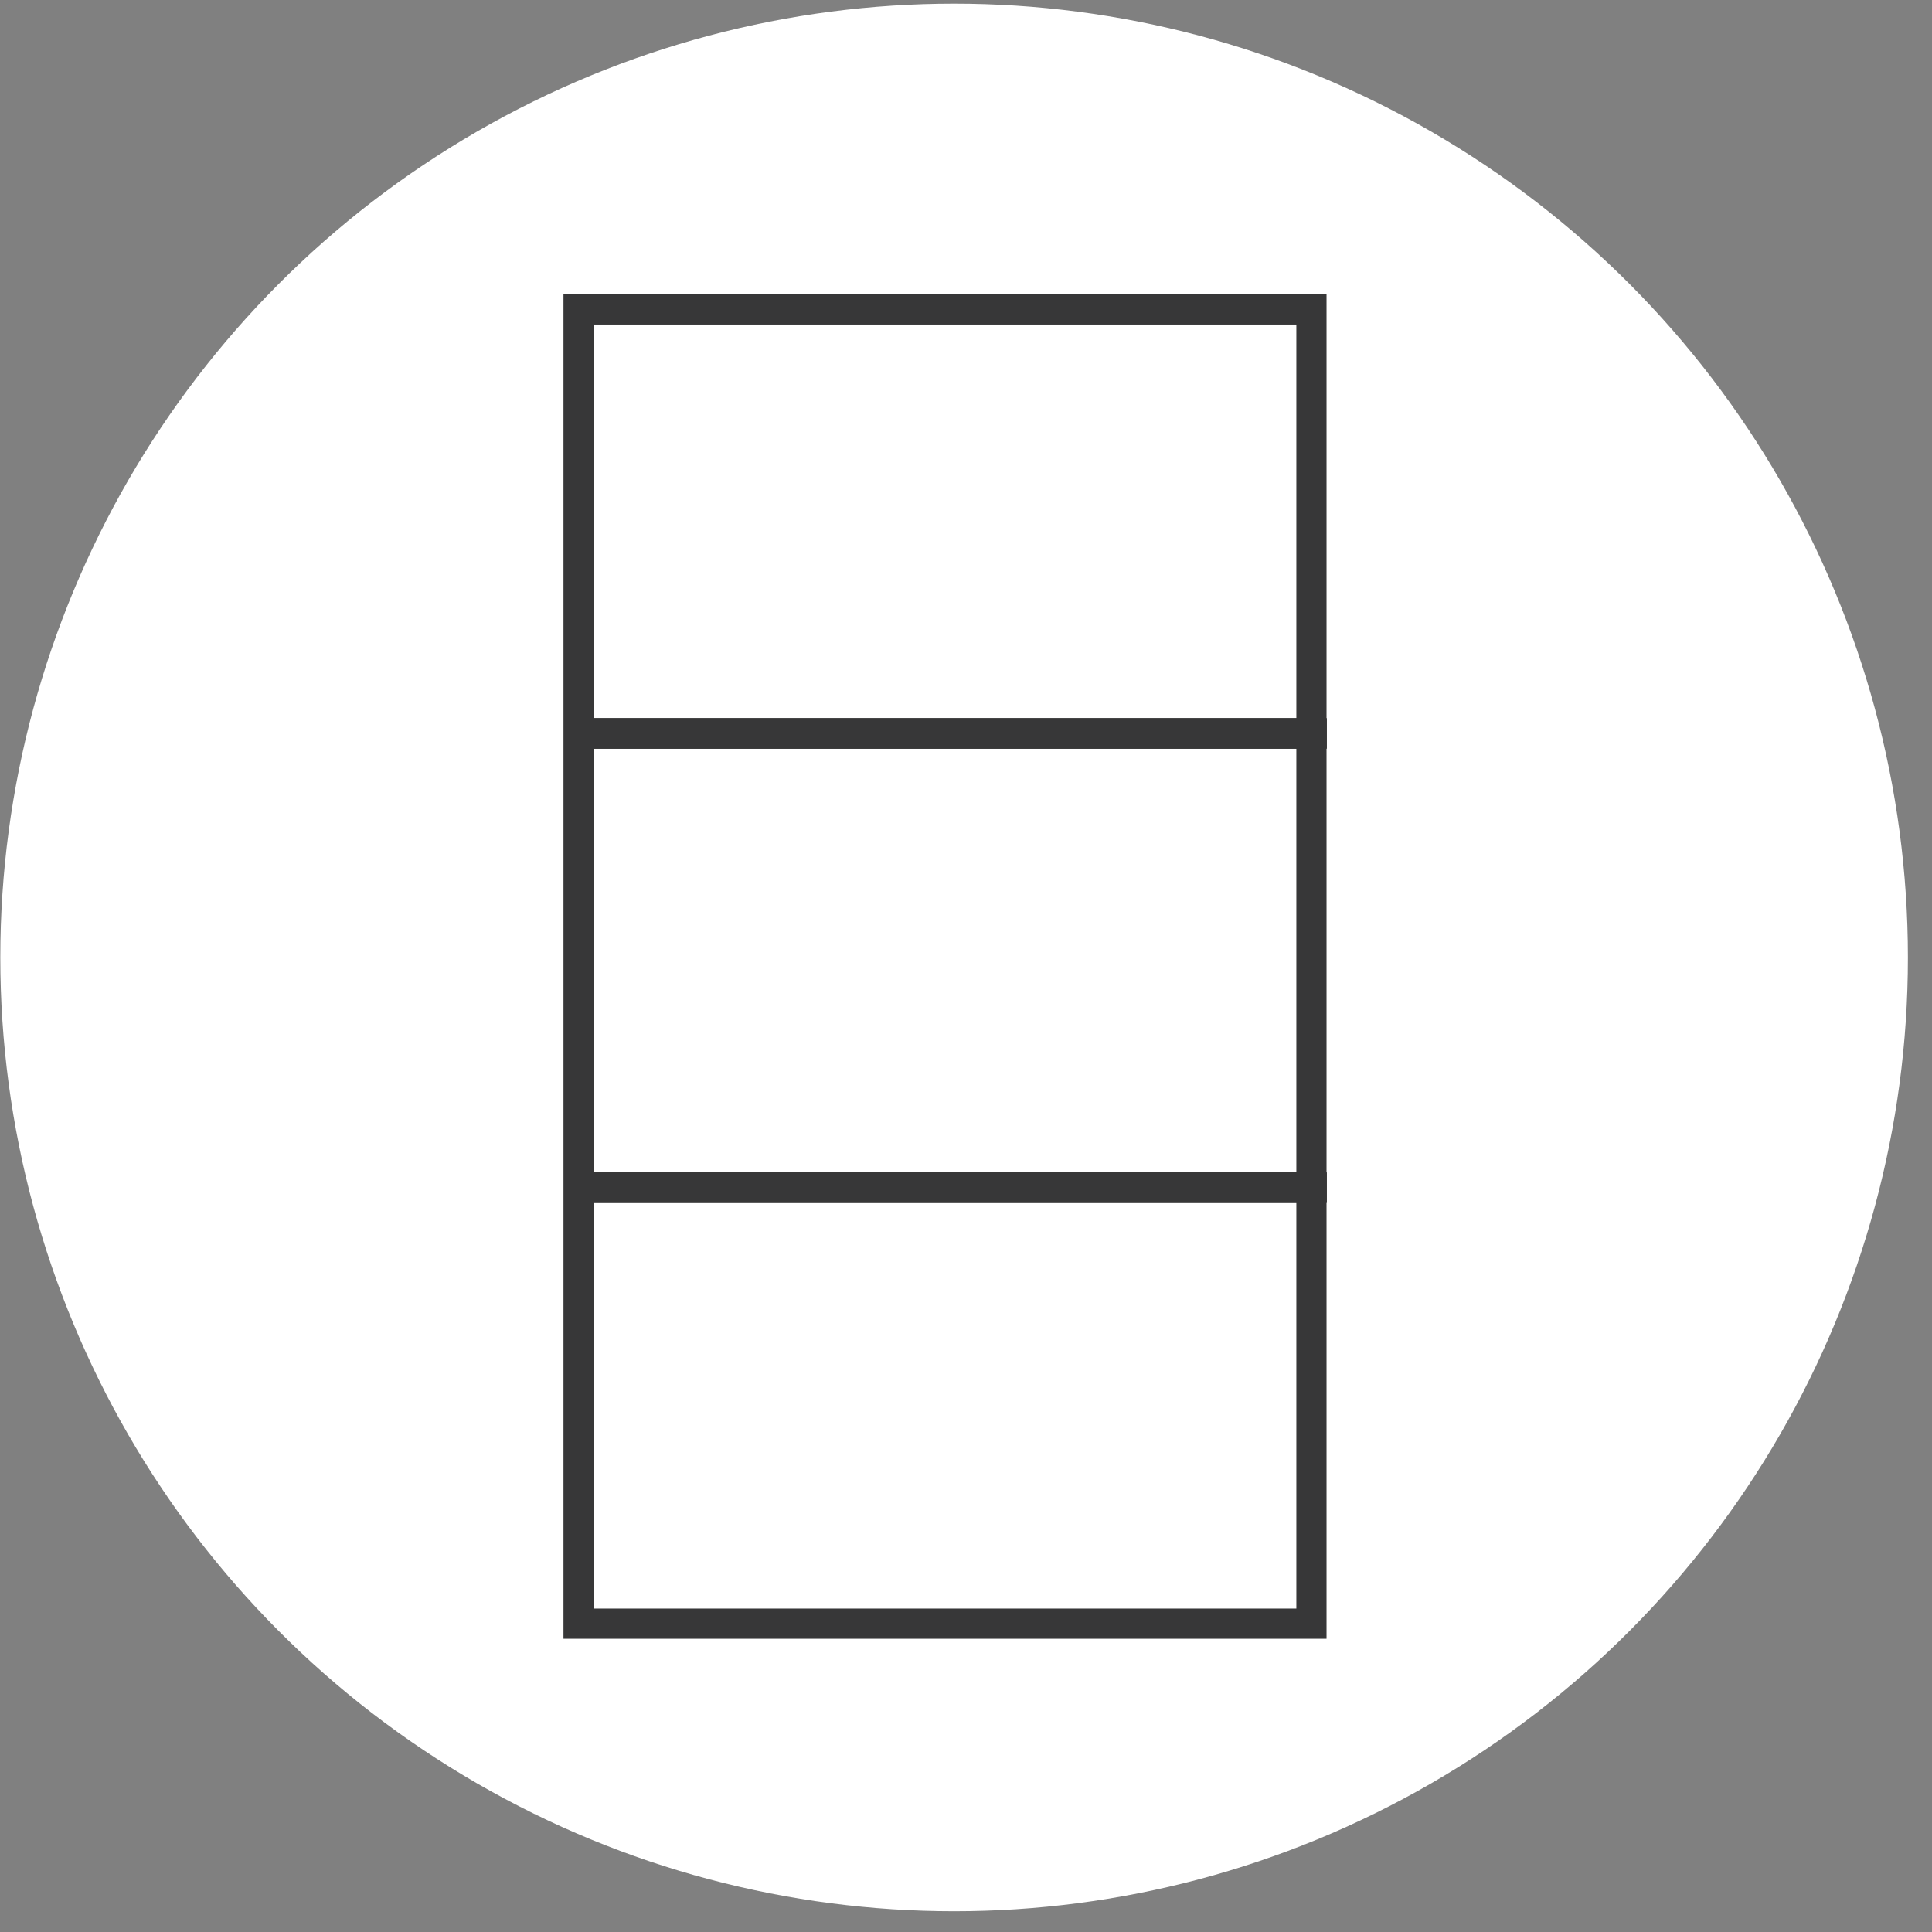 <svg width="64" height="64" viewBox="0 0 64 64" fill="none" xmlns="http://www.w3.org/2000/svg">
<rect x="0" y="0" width="64" height="64" fill="#808080" stroke="none"/>
<circle opacity="1" cx="31.606" cy="31.717" r="31.596" fill="white"/>
<rect x="19.166" y="10.251" width="24.277" height="43.535" stroke="#373738"/>
<line x1="19.268" y1="24.296" x2="43.943" y2="24.296" stroke="#373738"/>
<line x1="19.268" y1="24.296" x2="43.943" y2="24.296" stroke="#373738"/>
<line x1="19.268" y1="24.296" x2="43.943" y2="24.296" stroke="#373738"/>
<line x1="19.268" y1="24.296" x2="43.943" y2="24.296" stroke="#373738"/>
<line x1="19.268" y1="39.342" x2="43.943" y2="39.342" stroke="#373738"/>
<line x1="19.268" y1="39.342" x2="43.943" y2="39.342" stroke="#373738"/>
<line x1="19.268" y1="39.342" x2="43.943" y2="39.342" stroke="#373738"/>
<line x1="19.268" y1="39.342" x2="43.943" y2="39.342" stroke="#373738"/>
</svg>
